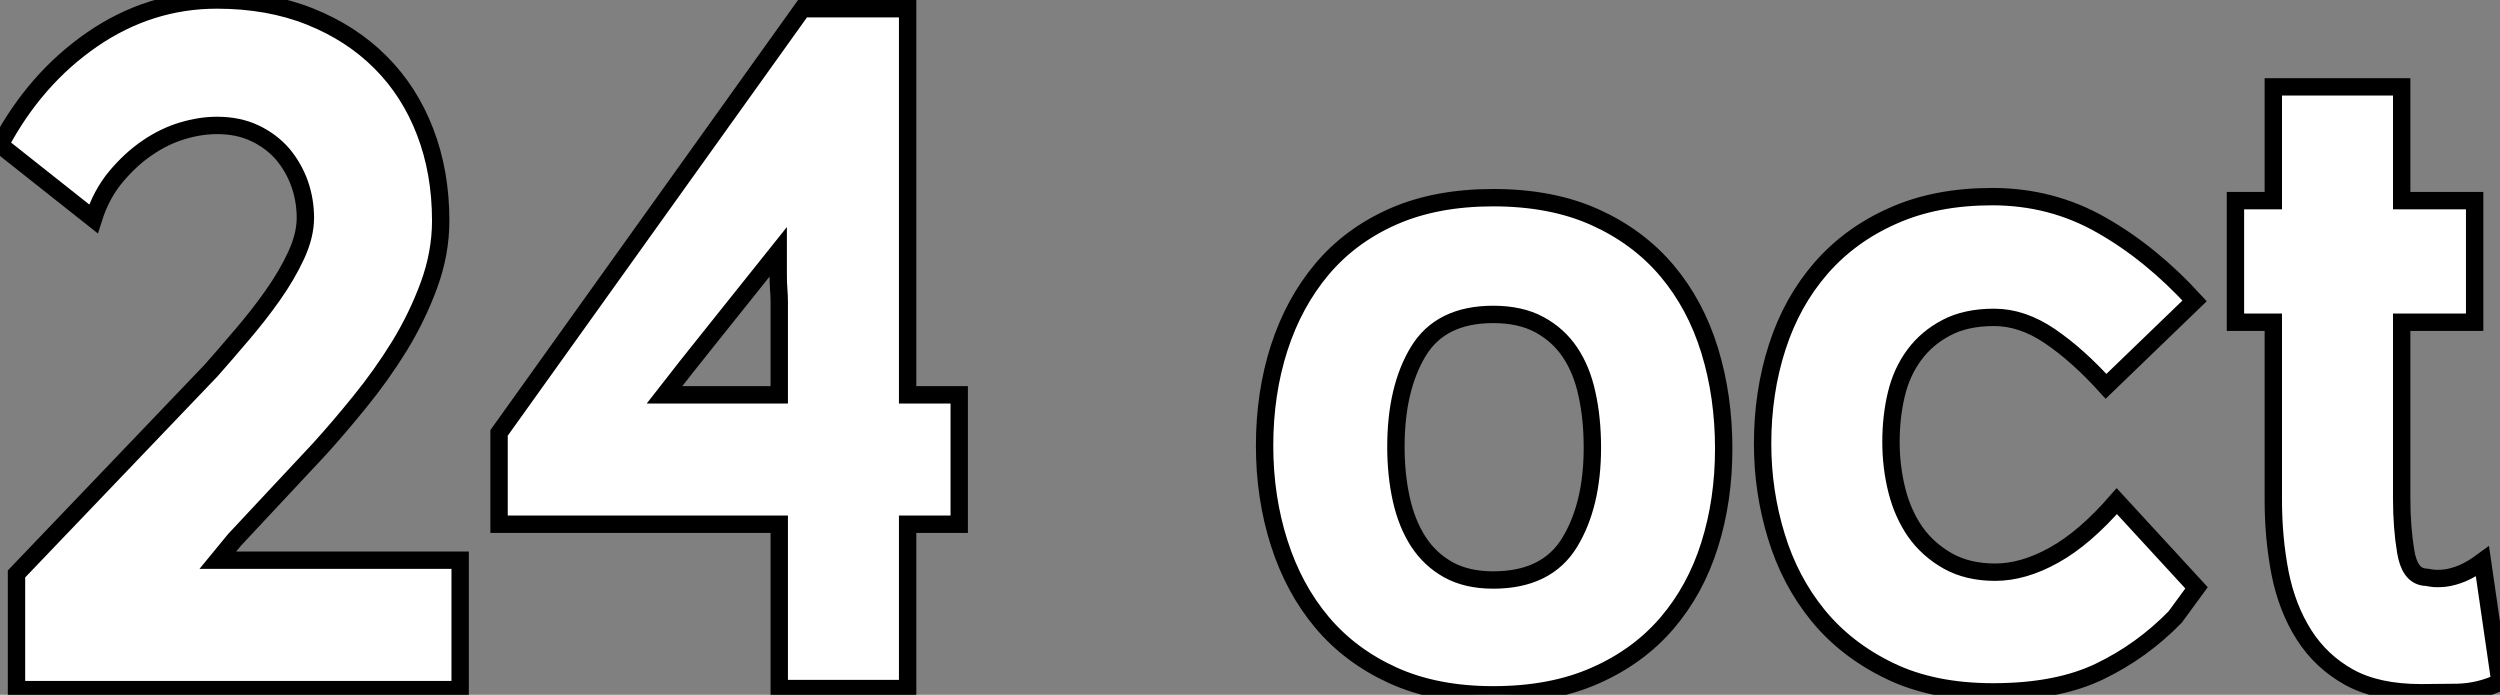 <?xml version="1.0" standalone="no"?>
<svg xmlns="http://www.w3.org/2000/svg" viewBox="-1.1920928955078125e-7 7.504 143.92 40"><rect x="-1.1920928955078125e-7" y="7.504" width="143.92" height="40" fill="#808080" stroke="none"/><path d="M2.07 0L2.07-6.66L13.27-18.37Q14.11-19.32 15.06-20.44Q16.02-21.56 16.83-22.71Q17.64-23.86 18.17-25.00Q18.70-26.15 18.70-27.16L18.70-27.16Q18.70-28.17 18.37-29.12Q18.03-30.07 17.39-30.83Q16.74-31.58 15.79-32.03Q14.84-32.48 13.61-32.48L13.61-32.48Q12.66-32.48 11.62-32.17Q10.58-31.86 9.60-31.19Q8.62-30.52 7.78-29.51Q6.94-28.50 6.50-27.10L6.50-27.10L1.12-31.36Q3.14-35.17 6.44-37.44Q9.74-39.70 13.61-39.70L13.61-39.70Q16.58-39.70 18.96-38.75Q21.34-37.80 23.02-36.12Q24.70-34.44 25.59-32.12Q26.49-29.79 26.49-26.99L26.49-26.99Q26.49-25.14 25.82-23.30Q25.14-21.45 24.11-19.77Q23.07-18.09 21.84-16.58Q20.61-15.06 19.49-13.83L19.49-13.83L14.62-8.62L13.66-7.45L27.61-7.45L27.61 0L2.07 0ZM53.37-0.06L45.98-0.06L45.98-9.52L29.85-9.52L29.85-14.78L47.32-39.20L53.37-39.20L53.37-16.97L56.34-16.97L56.34-9.52L53.37-9.52L53.37-0.06ZM39.37-16.97L45.98-16.97L45.98-21.22Q45.98-21.90 45.98-22.29Q45.98-22.68 45.95-23.04Q45.92-23.41 45.92-23.88Q45.92-24.36 45.92-25.20L45.92-25.20Q43.96-22.74 42.25-20.61Q40.54-18.48 39.37-16.97L39.37-16.97Z" fill="white" stroke="black" transform="translate(0 0) scale(1 1) translate(-1.12 47.204)"/><path d="M19.99-13.89L19.99-13.89Q19.99-15.57 19.68-16.97Q19.38-18.37 18.70-19.38Q18.03-20.38 16.94-20.97Q15.85-21.56 14.28-21.56L14.28-21.56Q11.26-21.56 9.97-19.43Q8.68-17.30 8.68-13.94L8.68-13.94Q8.68-12.32 8.99-10.92Q9.30-9.52 9.97-8.48Q10.64-7.45 11.70-6.86Q12.77-6.27 14.28-6.27L14.28-6.27Q17.36-6.27 18.68-8.43Q19.99-10.58 19.99-13.89ZM27.55-13.83L27.55-13.83Q27.55-10.86 26.74-8.29Q25.93-5.71 24.28-3.78Q22.62-1.85 20.13-0.76Q17.64 0.34 14.28 0.34L14.28 0.34Q10.98 0.34 8.51-0.78Q6.05-1.90 4.42-3.84Q2.80-5.77 1.96-8.40Q1.12-11.03 1.12-14L1.12-14Q1.12-17.02 1.96-19.63Q2.80-22.23 4.42-24.16Q6.05-26.10 8.51-27.19Q10.98-28.28 14.28-28.28L14.28-28.28Q17.64-28.28 20.13-27.16Q22.62-26.04 24.28-24.08Q25.93-22.12 26.74-19.49Q27.55-16.86 27.55-13.83ZM54.77-5.82L53.54-4.14Q51.63-2.18 49.20-1.01Q46.76 0.17 43.06 0.17L43.06 0.17Q39.59 0.17 37.10-1.04Q34.61-2.24 32.98-4.23Q31.36-6.22 30.58-8.79Q29.79-11.37 29.79-14.11L29.79-14.11Q29.79-17.08 30.63-19.68Q31.47-22.29 33.15-24.22Q34.83-26.15 37.30-27.24Q39.76-28.34 43.01-28.34L43.01-28.34Q46.42-28.34 49.28-26.71Q52.14-25.09 54.66-22.34L54.66-22.34L49.56-17.42Q47.94-19.21 46.34-20.30Q44.74-21.39 43.12-21.39L43.12-21.39Q41.50-21.39 40.38-20.80Q39.26-20.22 38.53-19.24Q37.80-18.26 37.49-16.97Q37.18-15.68 37.18-14.22L37.18-14.22Q37.18-12.77 37.52-11.42Q37.86-10.08 38.58-9.04Q39.31-8.01 40.46-7.36Q41.61-6.72 43.18-6.72L43.18-6.72Q44.80-6.72 46.56-7.70Q48.33-8.68 50.18-10.81L50.18-10.81L54.77-5.82ZM59.19-10.86L59.19-21.11L57.01-21.11L57.01-28.11L59.19-28.11L59.19-34.66L66.58-34.66L66.58-28.11L70.78-28.11L70.78-21.11L66.58-21.11L66.58-10.98Q66.58-9.30 66.81-7.92Q67.03-6.55 67.87-6.44L67.87-6.44Q67.98-6.44 68.29-6.38Q68.60-6.33 69.08-6.38Q69.55-6.44 70.08-6.66Q70.62-6.89 71.23-7.34L71.23-7.34L72.24-0.39Q71.06 0.17 69.78 0.20Q68.49 0.22 67.70 0.22L67.70 0.22Q65.18 0.22 63.56-0.67Q61.94-1.57 60.96-3.11Q59.98-4.65 59.58-6.66Q59.19-8.68 59.19-10.86L59.19-10.86Z" fill="white" stroke="black" transform="translate(72.8 0) scale(1 1) translate(-1.12 47.164)"/></svg>